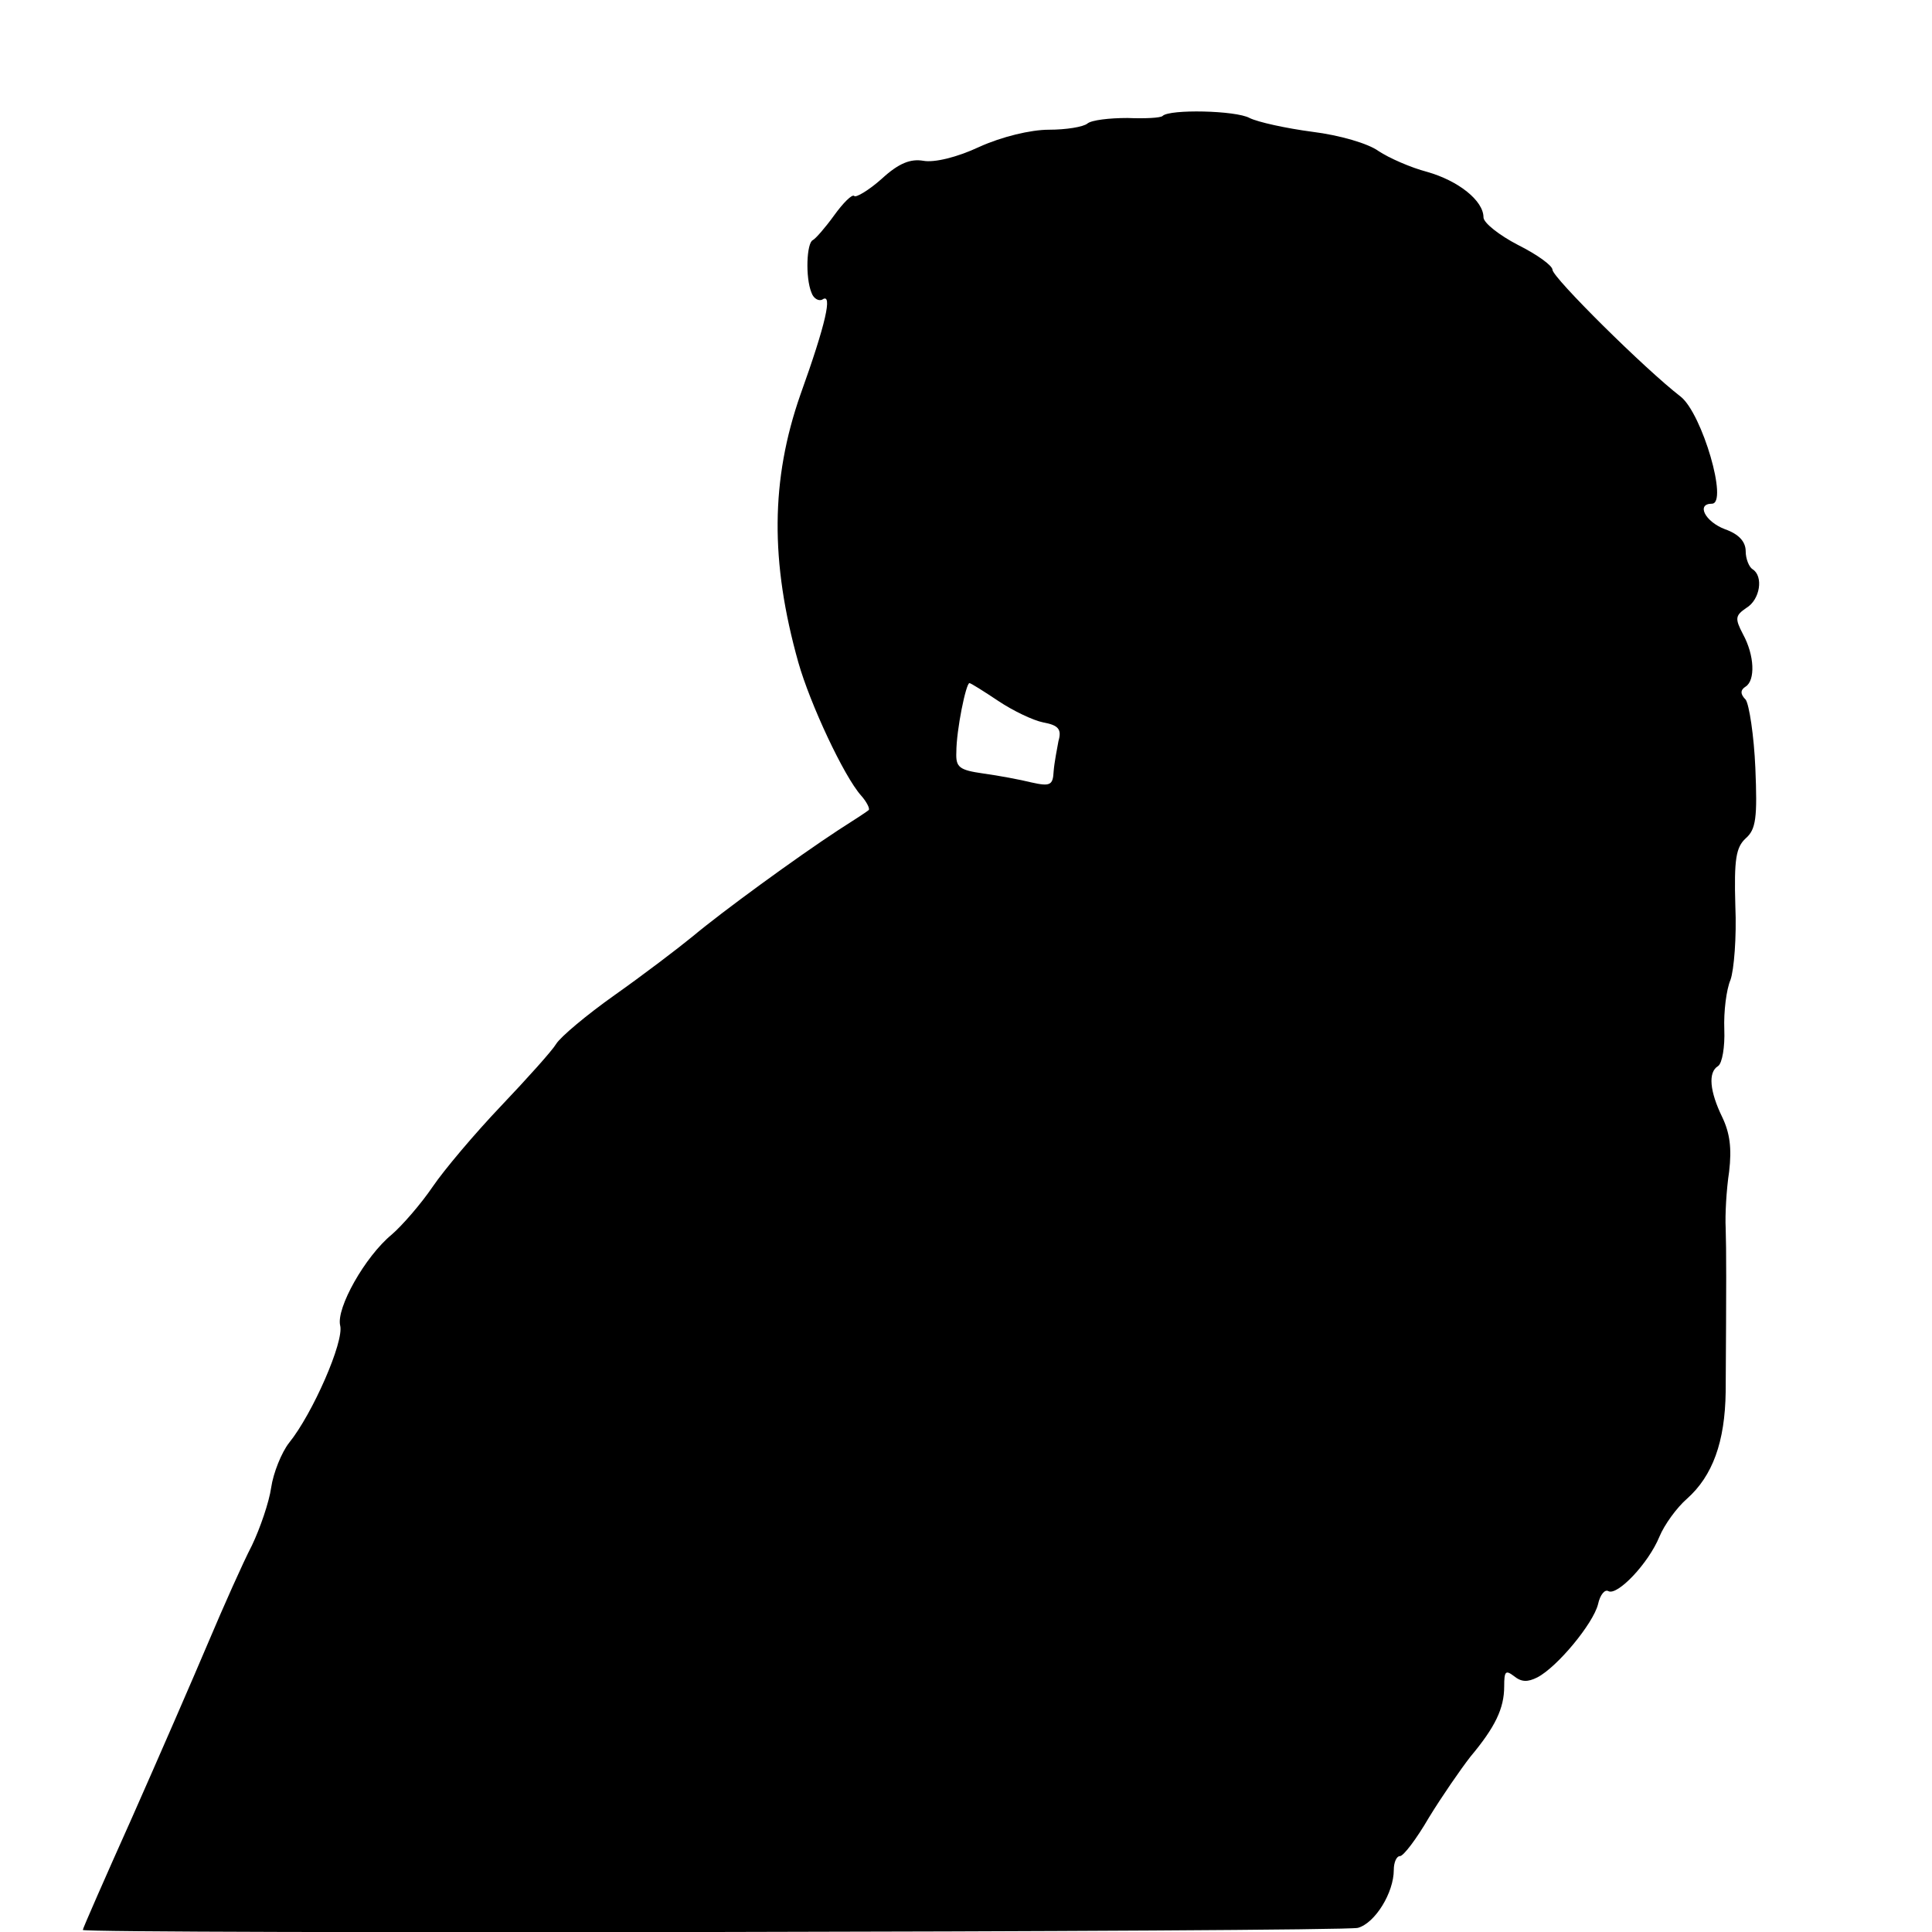 <?xml version="1.0" standalone="no"?>
<!DOCTYPE svg PUBLIC "-//W3C//DTD SVG 20010904//EN"
 "http://www.w3.org/TR/2001/REC-SVG-20010904/DTD/svg10.dtd">
<svg version="1.0" xmlns="http://www.w3.org/2000/svg"
 width="280pt" height="280pt" viewBox="0 0 280 280"
 preserveAspectRatio="xMidYMid meet">
<g transform="translate(0,280) scale(0.1,-0.1)"
fill="#000000" stroke="none">
<path d="M1685 2632 c-3 -3 -26 -4 -51 -3 -26 0 -52 -3 -58 -8 -6 -5 -31 -9
-56 -9 -26 0 -68 -10 -101 -25 -32 -15 -65 -23 -81 -20 -18 3 -35 -3 -60 -26
-19 -17 -38 -28 -40 -25 -3 3 -16 -10 -29 -28 -13 -18 -27 -34 -31 -36 -9 -4
-11 -54 -2 -76 3 -9 11 -13 16 -10 15 10 5 -35 -32 -138 -43 -123 -44 -242 -3
-388 17 -60 66 -165 91 -193 8 -9 13 -19 11 -21 -2 -2 -22 -15 -44 -29 -61
-40 -168 -118 -211 -154 -22 -18 -72 -56 -113 -85 -41 -29 -79 -61 -85 -71 -6
-10 -42 -50 -80 -90 -38 -40 -82 -92 -99 -117 -17 -25 -44 -56 -59 -69 -39
-32 -81 -107 -75 -132 6 -23 -40 -128 -74 -170 -11 -14 -23 -44 -26 -65 -3
-21 -16 -59 -28 -84 -13 -25 -41 -88 -63 -140 -22 -52 -72 -167 -111 -255 -39
-87 -71 -160 -71 -162 0 -6 1826 -3 1848 3 25 7 52 51 52 84 0 11 4 20 9 20 5
0 24 25 42 56 19 31 46 70 60 88 36 43 49 70 49 102 0 22 2 24 14 15 11 -9 20
-9 34 -2 29 15 81 78 88 106 3 14 10 22 15 19 13 -7 58 40 74 79 7 17 25 42
40 55 37 33 55 82 56 155 1 160 1 204 0 237 -1 19 1 56 5 82 4 34 1 56 -10 79
-18 37 -21 65 -6 74 6 4 10 28 9 53 -1 26 3 58 9 72 5 14 9 62 7 107 -2 68 1
85 15 98 15 13 17 30 14 102 -2 47 -9 92 -14 99 -8 8 -8 14 0 19 14 9 13 45
-4 76 -12 23 -11 27 5 38 20 12 25 46 9 56 -5 3 -10 15 -10 26 0 14 -10 25
-30 32 -29 11 -42 37 -19 37 24 0 -14 130 -45 155 -52 40 -186 173 -186 184 0
6 -22 22 -50 36 -27 14 -50 32 -50 40 0 24 -36 53 -82 66 -23 6 -55 20 -70 30
-15 11 -56 23 -96 28 -38 5 -79 14 -91 20 -20 11 -116 13 -126 3z m-238 -848
c21 -14 50 -28 65 -31 22 -4 27 -10 22 -27 -2 -11 -6 -31 -7 -44 -1 -20 -5
-22 -32 -16 -16 4 -48 10 -70 13 -35 5 -40 9 -39 31 0 32 14 100 19 100 2 0
21 -12 42 -26z"/>
</g>
</svg>
